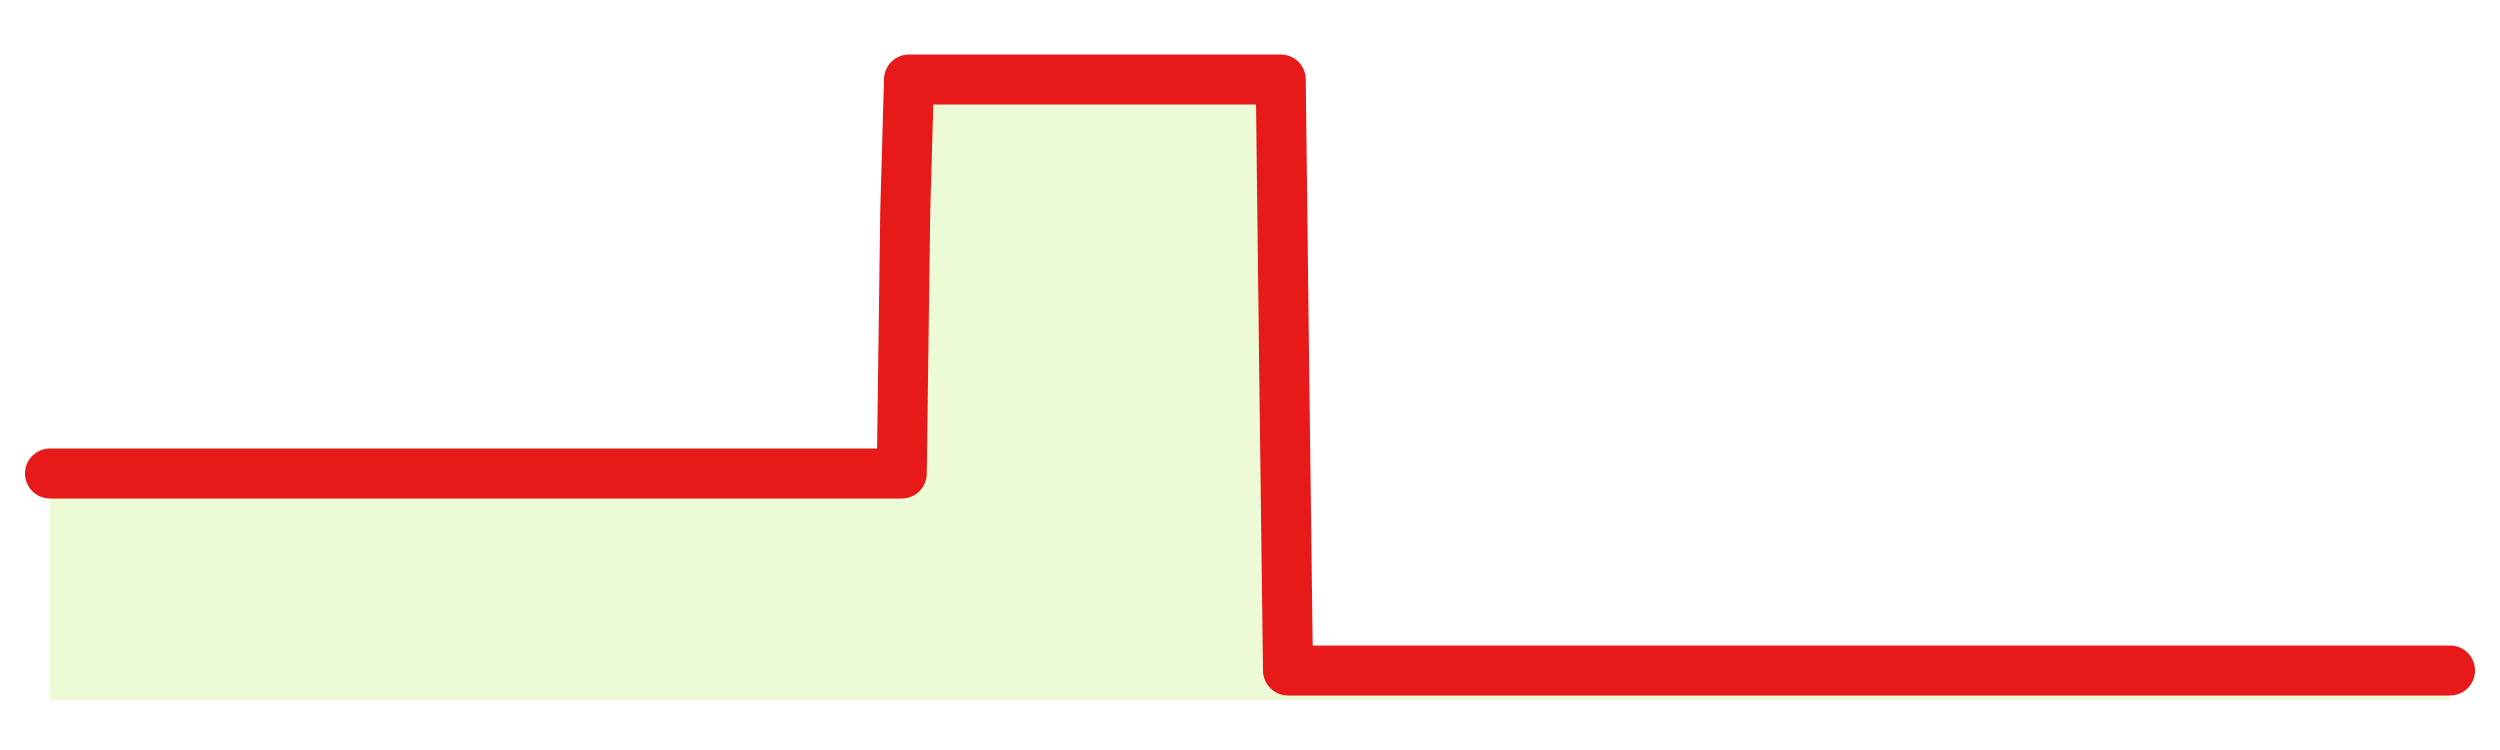 <svg xmlns="http://www.w3.org/2000/svg" width="100" height="30" viewBox="0 0 100 30">
      <rect width="100%" height="100%" fill="transparent"/>
      <path d="M2.00 18.94 L2.14 18.94 L2.29 18.94 L2.43 18.94 L2.58 18.94 L2.72 18.94 L2.87 18.94 L3.01 18.94 L3.15 18.94 L3.30 18.94 L3.44 18.94 L3.59 18.94 L3.73 18.94 L3.88 18.94 L4.02 18.94 L4.17 18.94 L4.31 18.94 L4.45 18.94 L4.60 18.94 L4.74 18.94 L4.89 18.94 L5.03 18.94 L5.18 18.94 L5.32 18.94 L5.46 18.94 L5.61 18.94 L5.75 18.94 L5.90 18.94 L6.04 18.94 L6.19 18.94 L6.33 18.94 L6.48 18.94 L6.62 18.94 L6.76 18.94 L6.91 18.94 L7.05 18.94 L7.20 18.94 L7.34 18.94 L7.49 18.94 L7.63 18.94 L7.77 18.94 L7.92 18.94 L8.06 18.94 L8.21 18.94 L8.35 18.94 L8.50 18.94 L8.64 18.94 L8.78 18.94 L8.93 18.94 L9.07 18.94 L9.22 18.94 L9.36 18.94 L9.51 18.94 L9.65 18.94 L9.80 18.94 L9.94 18.94 L10.08 18.94 L10.23 18.94 L10.37 18.94 L10.52 18.94 L10.66 18.94 L10.81 18.94 L10.95 18.94 L11.09 18.94 L11.24 18.94 L11.38 18.94 L11.53 18.94 L11.67 18.94 L11.82 18.94 L11.96 18.94 L12.11 18.94 L12.25 18.94 L12.39 18.94 L12.54 18.94 L12.68 18.94 L12.83 18.94 L12.97 18.94 L13.12 18.94 L13.26 18.94 L13.40 18.94 L13.55 18.94 L13.69 18.94 L13.84 18.94 L13.98 18.94 L14.13 18.94 L14.27 18.94 L14.42 18.94 L14.56 18.94 L14.70 18.94 L14.85 18.94 L14.99 18.94 L15.14 18.94 L15.28 18.94 L15.43 18.94 L15.57 18.94 L15.71 18.94 L15.86 18.94 L16.00 18.94 L16.15 18.94 L16.29 18.94 L16.44 18.94 L16.58 18.94 L16.72 18.94 L16.87 18.94 L17.01 18.94 L17.16 18.94 L17.30 18.94 L17.45 18.94 L17.59 18.94 L17.74 18.94 L17.88 18.94 L18.02 18.94 L18.17 18.94 L18.31 18.94 L18.46 18.94 L18.60 18.94 L18.75 18.94 L18.89 18.94 L19.03 18.94 L19.18 18.94 L19.32 18.94 L19.47 18.94 L19.61 18.94 L19.76 18.94 L19.90 18.94 L20.05 18.94 L20.19 18.94 L20.33 18.94 L20.48 18.94 L20.62 18.94 L20.77 18.94 L20.91 18.94 L21.06 18.94 L21.20 18.94 L21.34 18.94 L21.49 18.94 L21.63 18.94 L21.78 18.94 L21.92 18.94 L22.07 18.94 L22.21 18.94 L22.35 18.94 L22.50 18.94 L22.64 18.94 L22.79 18.94 L22.93 18.94 L23.08 18.94 L23.22 18.94 L23.37 18.94 L23.51 18.94 L23.65 18.94 L23.80 18.94 L23.94 18.94 L24.09 18.94 L24.23 18.94 L24.38 18.94 L24.52 18.94 L24.66 18.94 L24.81 18.94 L24.95 18.94 L25.10 18.94 L25.24 18.94 L25.39 18.94 L25.53 18.94 L25.68 18.94 L25.82 18.94 L25.96 18.94 L26.11 18.94 L26.25 18.94 L26.40 18.94 L26.54 18.94 L26.69 18.94 L26.83 18.94 L26.97 18.94 L27.12 18.94 L27.26 18.94 L27.41 18.94 L27.55 18.94 L27.70 18.94 L27.84 18.94 L27.98 18.94 L28.13 18.94 L28.27 18.94 L28.42 18.94 L28.56 18.94 L28.71 18.94 L28.85 18.94 L29.00 18.94 L29.14 18.94 L29.28 18.94 L29.43 18.94 L29.57 18.94 L29.72 18.94 L29.86 18.94 L30.01 18.94 L30.15 18.94 L30.29 18.94 L30.44 18.94 L30.58 18.94 L30.73 18.94 L30.87 18.94 L31.02 18.94 L31.16 18.94 L31.31 18.94 L31.45 18.94 L31.59 18.94 L31.74 18.94 L31.88 18.94 L32.03 18.94 L32.17 18.94 L32.32 18.94 L32.46 18.94 L32.60 18.94 L32.75 18.94 L32.89 18.94 L33.04 18.94 L33.18 18.94 L33.33 18.94 L33.47 18.94 L33.62 18.94 L33.76 18.94 L33.90 18.94 L34.05 18.94 L34.19 18.94 L34.34 18.94 L34.48 18.94 L34.63 18.94 L34.77 18.94 L34.91 18.94 L35.06 18.94 L35.20 18.94 L35.35 18.94 L35.49 18.94 L35.64 18.94 L35.78 18.94 L35.92 18.94 L36.07 18.94 L36.21 8.43 L36.36 3.18 L36.50 3.18 L36.65 3.18 L36.79 3.18 L36.94 3.18 L37.08 3.18 L37.22 3.18 L37.37 3.18 L37.51 3.18 L37.66 3.18 L37.80 3.18 L37.95 3.18 L38.09 3.18 L38.23 3.18 L38.38 3.18 L38.52 3.18 L38.67 3.18 L38.81 3.18 L38.96 3.18 L39.10 3.18 L39.25 3.18 L39.39 3.18 L39.53 3.18 L39.68 3.18 L39.82 3.18 L39.97 3.18 L40.11 3.18 L40.26 3.18 L40.40 3.18 L40.54 3.18 L40.69 3.18 L40.83 3.18 L40.98 3.18 L41.12 3.18 L41.27 3.18 L41.41 3.18 L41.55 3.18 L41.70 3.18 L41.84 3.18 L41.99 3.18 L42.13 3.18 L42.28 3.18 L42.42 3.18 L42.57 3.18 L42.71 3.18 L42.85 3.18 L43.00 3.18 L43.14 3.18 L43.29 3.18 L43.43 3.18 L43.58 3.18 L43.72 3.18 L43.86 3.18 L44.01 3.18 L44.15 3.18 L44.30 3.18 L44.44 3.18 L44.59 3.18 L44.73 3.18 L44.88 3.18 L45.02 3.18 L45.16 3.18 L45.31 3.18 L45.45 3.18 L45.60 3.18 L45.74 3.18 L45.89 3.18 L46.03 3.18 L46.17 3.18 L46.32 3.18 L46.46 3.18 L46.61 3.18 L46.75 3.18 L46.90 3.18 L47.04 3.18 L47.18 3.18 L47.33 3.18 L47.47 3.18 L47.62 3.18 L47.76 3.18 L47.91 3.18 L48.05 3.18 L48.20 3.18 L48.34 3.18 L48.48 3.18 L48.63 3.18 L48.77 3.18 L48.92 3.18 L49.06 3.18 L49.21 3.18 L49.35 3.18 L49.49 3.18 L49.64 3.18 L49.78 3.18 L49.93 3.18 L50.07 3.18 L50.22 3.18 L50.36 3.18 L50.51 3.18 L50.65 3.18 L50.79 3.18 L50.94 3.18 L51.08 3.18 L51.23 3.18 L51.37 15.00 L51.52 26.82 L51.66 26.82 L51.80 26.82 L51.95 26.82 L52.09 26.82 L52.24 26.82 L52.38 26.82 L52.53 26.82 L52.67 26.82 L52.82 26.82 L52.96 26.82 L53.10 26.82 L53.25 26.82 L53.39 26.82 L53.54 26.82 L53.68 26.82 L53.83 26.82 L53.97 26.82 L54.11 26.82 L54.26 26.82 L54.40 26.82 L54.55 26.82 L54.69 26.82 L54.84 26.82 L54.98 26.82 L55.12 26.82 L55.27 26.82 L55.41 26.82 L55.56 26.82 L55.70 26.82 L55.85 26.82 L55.99 26.82 L56.14 26.82 L56.28 26.82 L56.42 26.82 L56.57 26.82 L56.71 26.82 L56.86 26.82 L57.00 26.82 L57.15 26.82 L57.29 26.82 L57.43 26.82 L57.58 26.82 L57.72 26.82 L57.87 26.82 L58.01 26.82 L58.16 26.82 L58.30 26.82 L58.45 26.82 L58.59 26.82 L58.73 26.82 L58.88 26.82 L59.02 26.82 L59.17 26.82 L59.31 26.82 L59.46 26.82 L59.60 26.82 L59.74 26.82 L59.89 26.82 L60.03 26.82 L60.18 26.82 L60.32 26.82 L60.47 26.82 L60.61 26.82 L60.75 26.82 L60.90 26.82 L61.04 26.82 L61.19 26.82 L61.33 26.82 L61.48 26.82 L61.62 26.82 L61.77 26.82 L61.91 26.82 L62.05 26.82 L62.20 26.82 L62.34 26.82 L62.49 26.82 L62.63 26.82 L62.78 26.82 L62.92 26.82 L63.06 26.82 L63.21 26.82 L63.35 26.82 L63.50 26.82 L63.64 26.82 L63.79 26.82 L63.93 26.82 L64.08 26.82 L64.22 26.82 L64.36 26.82 L64.51 26.82 L64.65 26.82 L64.80 26.82 L64.94 26.82 L65.09 26.82 L65.23 26.82 L65.37 26.82 L65.52 26.82 L65.66 26.82 L65.81 26.82 L65.95 26.82 L66.10 26.82 L66.24 26.82 L66.38 26.82 L66.53 26.82 L66.67 26.82 L66.82 26.82 L66.96 26.82 L67.11 26.82 L67.25 26.82 L67.40 26.82 L67.54 26.82 L67.68 26.82 L67.83 26.82 L67.97 26.82 L68.12 26.82 L68.26 26.82 L68.41 26.82 L68.55 26.82 L68.69 26.82 L68.84 26.82 L68.98 26.82 L69.13 26.82 L69.27 26.82 L69.42 26.82 L69.56 26.82 L69.71 26.82 L69.85 26.82 L69.99 26.82 L70.14 26.82 L70.28 26.82 L70.43 26.82 L70.57 26.82 L70.72 26.82 L70.86 26.82 L71.00 26.82 L71.15 26.82 L71.29 26.82 L71.44 26.82 L71.58 26.82 L71.73 26.82 L71.87 26.82 L72.02 26.82 L72.16 26.82 L72.30 26.82 L72.45 26.82 L72.59 26.82 L72.74 26.82 L72.88 26.82 L73.03 26.82 L73.17 26.82 L73.31 26.82 L73.46 26.82 L73.60 26.82 L73.75 26.82 L73.89 26.82 L74.04 26.82 L74.18 26.82 L74.32 26.82 L74.47 26.82 L74.61 26.82 L74.76 26.82 L74.90 26.82 L75.05 26.82 L75.19 26.82 L75.34 26.82 L75.48 26.82 L75.62 26.82 L75.77 26.82 L75.91 26.82 L76.06 26.82 L76.20 26.82 L76.35 26.82 L76.49 26.82 L76.63 26.82 L76.78 26.82 L76.92 26.82 L77.07 26.82 L77.21 26.82 L77.36 26.82 L77.50 26.82 L77.65 26.82 L77.79 26.82 L77.93 26.82 L78.08 26.82 L78.22 26.82 L78.37 26.82 L78.51 26.82 L78.66 26.82 L78.80 26.82 L78.94 26.82 L79.09 26.82 L79.23 26.82 L79.38 26.82 L79.52 26.82 L79.67 26.82 L79.81 26.82 L79.95 26.82 L80.10 26.82 L80.24 26.82 L80.39 26.82 L80.53 26.82 L80.68 26.82 L80.82 26.82 L80.97 26.82 L81.11 26.82 L81.25 26.82 L81.40 26.82 L81.54 26.82 L81.69 26.82 L81.83 26.82 L81.98 26.82 L82.12 26.82 L82.26 26.82 L82.41 26.82 L82.55 26.82 L82.70 26.82 L82.84 26.82 L82.99 26.82 L83.13 26.82 L83.28 26.82 L83.42 26.82 L83.56 26.82 L83.71 26.82 L83.85 26.82 L84.00 26.82 L84.14 26.82 L84.29 26.82 L84.43 26.82 L84.57 26.82 L84.72 26.82 L84.86 26.82 L85.01 26.82 L85.15 26.82 L85.30 26.82 L85.44 26.82 L85.58 26.82 L85.73 26.82 L85.87 26.82 L86.02 26.82 L86.16 26.82 L86.31 26.82 L86.45 26.82 L86.60 26.82 L86.74 26.82 L86.88 26.82 L87.03 26.82 L87.17 26.82 L87.32 26.82 L87.46 26.82 L87.61 26.82 L87.75 26.82 L87.89 26.82 L88.04 26.82 L88.18 26.82 L88.33 26.82 L88.47 26.82 L88.62 26.82 L88.76 26.82 L88.91 26.82 L89.05 26.82 L89.19 26.82 L89.34 26.82 L89.48 26.82 L89.63 26.82 L89.77 26.82 L89.92 26.82 L90.06 26.82 L90.20 26.82 L90.35 26.82 L90.49 26.82 L90.64 26.82 L90.78 26.82 L90.93 26.82 L91.07 26.82 L91.22 26.82 L91.36 26.82 L91.50 26.82 L91.65 26.82 L91.79 26.82 L91.94 26.82 L92.08 26.82 L92.23 26.82 L92.37 26.82 L92.51 26.82 L92.66 26.82 L92.80 26.82 L92.95 26.82 L93.09 26.82 L93.24 26.82 L93.38 26.82 L93.52 26.82 L93.67 26.82 L93.81 26.82 L93.96 26.82 L94.10 26.82 L94.25 26.82 L94.39 26.82 L94.54 26.82 L94.68 26.82 L94.82 26.82 L94.97 26.82 L95.11 26.82 L95.26 26.82 L95.40 26.82 L95.55 26.82 L95.69 26.82 L95.83 26.82 L95.98 26.82 L96.12 26.82 L96.27 26.82 L96.41 26.82 L96.56 26.82 L96.70 26.82 L96.85 26.82 L96.99 26.82 L97.13 26.82 L97.28 26.82 L97.42 26.82 L97.57 26.82 L97.71 26.82 L97.86 26.82 L98.00 26.82 L98.00 28 L2.00 28 Z" fill="#a3e635" opacity="0.2"/>
      <path d="M2.00 18.94 L2.14 18.94 L2.29 18.94 L2.43 18.94 L2.58 18.94 L2.72 18.94 L2.87 18.94 L3.01 18.94 L3.15 18.94 L3.30 18.94 L3.44 18.94 L3.59 18.94 L3.73 18.94 L3.88 18.94 L4.02 18.94 L4.17 18.94 L4.31 18.94 L4.45 18.94 L4.60 18.94 L4.74 18.94 L4.89 18.94 L5.03 18.94 L5.18 18.94 L5.32 18.94 L5.46 18.94 L5.61 18.94 L5.75 18.94 L5.90 18.94 L6.04 18.94 L6.19 18.94 L6.33 18.94 L6.48 18.94 L6.62 18.94 L6.76 18.94 L6.91 18.94 L7.05 18.94 L7.20 18.94 L7.34 18.94 L7.49 18.94 L7.63 18.94 L7.77 18.94 L7.92 18.94 L8.06 18.94 L8.21 18.94 L8.35 18.94 L8.50 18.94 L8.64 18.94 L8.78 18.94 L8.93 18.94 L9.07 18.94 L9.22 18.94 L9.36 18.94 L9.51 18.94 L9.65 18.94 L9.80 18.94 L9.94 18.94 L10.08 18.94 L10.23 18.94 L10.37 18.94 L10.52 18.94 L10.66 18.94 L10.81 18.94 L10.95 18.94 L11.09 18.94 L11.24 18.94 L11.38 18.94 L11.53 18.94 L11.67 18.94 L11.82 18.94 L11.96 18.94 L12.11 18.94 L12.25 18.94 L12.39 18.94 L12.54 18.94 L12.68 18.94 L12.83 18.94 L12.97 18.94 L13.12 18.94 L13.26 18.94 L13.40 18.94 L13.55 18.94 L13.69 18.94 L13.84 18.94 L13.98 18.94 L14.13 18.94 L14.27 18.94 L14.42 18.94 L14.56 18.94 L14.70 18.94 L14.85 18.94 L14.99 18.94 L15.14 18.94 L15.28 18.94 L15.43 18.94 L15.57 18.94 L15.71 18.94 L15.86 18.94 L16.00 18.94 L16.15 18.94 L16.29 18.94 L16.44 18.94 L16.58 18.94 L16.72 18.94 L16.87 18.94 L17.01 18.94 L17.16 18.94 L17.30 18.94 L17.45 18.94 L17.59 18.94 L17.74 18.94 L17.88 18.94 L18.02 18.94 L18.17 18.94 L18.31 18.94 L18.46 18.94 L18.60 18.94 L18.75 18.94 L18.89 18.94 L19.03 18.94 L19.18 18.94 L19.32 18.94 L19.47 18.94 L19.61 18.94 L19.76 18.94 L19.90 18.94 L20.05 18.94 L20.19 18.94 L20.33 18.94 L20.48 18.94 L20.62 18.94 L20.77 18.94 L20.91 18.94 L21.06 18.94 L21.20 18.94 L21.34 18.94 L21.49 18.94 L21.63 18.94 L21.78 18.94 L21.92 18.94 L22.07 18.94 L22.21 18.94 L22.35 18.94 L22.50 18.94 L22.64 18.94 L22.79 18.94 L22.93 18.94 L23.08 18.94 L23.22 18.94 L23.37 18.94 L23.51 18.94 L23.65 18.94 L23.80 18.94 L23.94 18.94 L24.09 18.94 L24.23 18.94 L24.38 18.94 L24.52 18.94 L24.66 18.94 L24.81 18.94 L24.95 18.94 L25.10 18.94 L25.24 18.94 L25.39 18.94 L25.53 18.94 L25.68 18.94 L25.82 18.94 L25.96 18.94 L26.11 18.94 L26.25 18.94 L26.40 18.94 L26.54 18.94 L26.69 18.94 L26.83 18.94 L26.97 18.94 L27.12 18.94 L27.26 18.94 L27.41 18.94 L27.55 18.94 L27.70 18.94 L27.84 18.94 L27.98 18.94 L28.13 18.94 L28.27 18.94 L28.42 18.94 L28.56 18.94 L28.71 18.94 L28.85 18.94 L29.00 18.94 L29.14 18.94 L29.28 18.94 L29.43 18.94 L29.57 18.94 L29.72 18.94 L29.86 18.94 L30.01 18.94 L30.15 18.94 L30.29 18.94 L30.44 18.94 L30.58 18.94 L30.73 18.94 L30.87 18.94 L31.02 18.94 L31.16 18.94 L31.31 18.94 L31.45 18.94 L31.59 18.94 L31.74 18.94 L31.88 18.94 L32.03 18.94 L32.17 18.94 L32.32 18.94 L32.46 18.94 L32.60 18.94 L32.75 18.94 L32.89 18.94 L33.04 18.94 L33.18 18.94 L33.33 18.94 L33.47 18.94 L33.62 18.94 L33.76 18.94 L33.90 18.94 L34.05 18.94 L34.19 18.94 L34.34 18.94 L34.48 18.94 L34.63 18.94 L34.77 18.94 L34.91 18.94 L35.06 18.94 L35.20 18.94 L35.35 18.94 L35.49 18.94 L35.64 18.94 L35.78 18.94 L35.92 18.94 L36.07 18.94 L36.21 8.43 L36.36 3.18 L36.50 3.18 L36.65 3.18 L36.79 3.18 L36.94 3.18 L37.08 3.18 L37.22 3.18 L37.37 3.18 L37.51 3.18 L37.66 3.18 L37.80 3.18 L37.95 3.18 L38.09 3.18 L38.23 3.18 L38.38 3.18 L38.52 3.18 L38.67 3.18 L38.81 3.18 L38.96 3.18 L39.10 3.18 L39.25 3.18 L39.39 3.18 L39.53 3.18 L39.68 3.18 L39.82 3.18 L39.97 3.18 L40.11 3.18 L40.26 3.18 L40.40 3.18 L40.54 3.18 L40.69 3.18 L40.83 3.18 L40.98 3.18 L41.12 3.18 L41.27 3.18 L41.41 3.18 L41.55 3.18 L41.70 3.18 L41.84 3.18 L41.99 3.18 L42.13 3.18 L42.28 3.18 L42.42 3.18 L42.57 3.18 L42.71 3.18 L42.85 3.18 L43.00 3.18 L43.14 3.18 L43.29 3.18 L43.43 3.18 L43.58 3.18 L43.72 3.18 L43.86 3.18 L44.01 3.18 L44.15 3.18 L44.30 3.18 L44.44 3.18 L44.59 3.18 L44.73 3.18 L44.88 3.18 L45.02 3.18 L45.16 3.18 L45.31 3.18 L45.45 3.18 L45.60 3.18 L45.74 3.18 L45.89 3.18 L46.03 3.18 L46.17 3.18 L46.32 3.18 L46.46 3.18 L46.61 3.18 L46.75 3.18 L46.90 3.18 L47.04 3.18 L47.18 3.18 L47.33 3.18 L47.47 3.18 L47.62 3.18 L47.76 3.18 L47.91 3.18 L48.05 3.18 L48.20 3.18 L48.34 3.18 L48.48 3.18 L48.63 3.18 L48.77 3.18 L48.92 3.18 L49.06 3.18 L49.21 3.18 L49.35 3.18 L49.49 3.18 L49.64 3.18 L49.78 3.18 L49.93 3.18 L50.07 3.18 L50.22 3.18 L50.36 3.18 L50.51 3.18 L50.65 3.18 L50.79 3.18 L50.94 3.18 L51.08 3.18 L51.23 3.18 L51.37 15.00 L51.52 26.82 L51.66 26.82 L51.80 26.82 L51.95 26.82 L52.09 26.82 L52.24 26.82 L52.38 26.82 L52.53 26.82 L52.67 26.82 L52.82 26.82 L52.96 26.82 L53.10 26.82 L53.25 26.82 L53.39 26.82 L53.54 26.82 L53.68 26.82 L53.83 26.82 L53.97 26.82 L54.11 26.82 L54.26 26.82 L54.40 26.82 L54.55 26.82 L54.69 26.82 L54.84 26.82 L54.98 26.82 L55.12 26.82 L55.27 26.82 L55.41 26.82 L55.56 26.82 L55.70 26.82 L55.85 26.82 L55.99 26.82 L56.14 26.82 L56.28 26.82 L56.42 26.82 L56.57 26.82 L56.71 26.82 L56.86 26.82 L57.00 26.82 L57.15 26.82 L57.29 26.82 L57.43 26.82 L57.58 26.82 L57.72 26.82 L57.87 26.82 L58.01 26.82 L58.16 26.82 L58.30 26.82 L58.45 26.82 L58.59 26.82 L58.73 26.82 L58.88 26.82 L59.02 26.82 L59.17 26.82 L59.31 26.82 L59.46 26.82 L59.60 26.82 L59.74 26.82 L59.89 26.82 L60.03 26.82 L60.18 26.82 L60.32 26.82 L60.47 26.82 L60.61 26.82 L60.75 26.82 L60.90 26.82 L61.04 26.82 L61.19 26.82 L61.33 26.82 L61.48 26.82 L61.62 26.82 L61.77 26.82 L61.91 26.82 L62.05 26.82 L62.20 26.82 L62.34 26.82 L62.49 26.82 L62.63 26.82 L62.78 26.82 L62.92 26.82 L63.06 26.82 L63.21 26.82 L63.35 26.82 L63.50 26.82 L63.64 26.82 L63.79 26.82 L63.93 26.82 L64.08 26.82 L64.22 26.82 L64.36 26.82 L64.51 26.82 L64.65 26.82 L64.80 26.82 L64.94 26.82 L65.09 26.82 L65.23 26.82 L65.37 26.82 L65.52 26.82 L65.66 26.82 L65.81 26.82 L65.95 26.82 L66.10 26.82 L66.24 26.82 L66.38 26.82 L66.53 26.82 L66.67 26.82 L66.82 26.82 L66.96 26.82 L67.11 26.82 L67.25 26.82 L67.40 26.82 L67.54 26.82 L67.68 26.82 L67.83 26.82 L67.97 26.82 L68.12 26.82 L68.26 26.82 L68.41 26.82 L68.55 26.82 L68.69 26.82 L68.84 26.82 L68.98 26.82 L69.13 26.82 L69.27 26.82 L69.42 26.82 L69.56 26.82 L69.71 26.82 L69.85 26.82 L69.99 26.82 L70.14 26.82 L70.28 26.82 L70.43 26.82 L70.57 26.82 L70.72 26.82 L70.86 26.82 L71.00 26.82 L71.15 26.82 L71.29 26.82 L71.44 26.82 L71.58 26.82 L71.73 26.82 L71.87 26.82 L72.02 26.82 L72.16 26.82 L72.30 26.82 L72.45 26.82 L72.59 26.82 L72.74 26.82 L72.88 26.82 L73.03 26.82 L73.17 26.82 L73.31 26.82 L73.46 26.82 L73.60 26.82 L73.75 26.82 L73.89 26.82 L74.04 26.82 L74.18 26.82 L74.32 26.82 L74.47 26.82 L74.61 26.82 L74.76 26.82 L74.90 26.82 L75.05 26.82 L75.19 26.82 L75.34 26.82 L75.48 26.82 L75.62 26.82 L75.77 26.82 L75.91 26.82 L76.06 26.82 L76.20 26.82 L76.35 26.82 L76.49 26.82 L76.63 26.82 L76.78 26.82 L76.92 26.82 L77.07 26.82 L77.21 26.82 L77.36 26.82 L77.50 26.82 L77.65 26.82 L77.79 26.82 L77.93 26.82 L78.08 26.82 L78.22 26.82 L78.37 26.82 L78.51 26.82 L78.66 26.82 L78.80 26.82 L78.94 26.82 L79.09 26.82 L79.23 26.82 L79.38 26.82 L79.52 26.82 L79.67 26.82 L79.81 26.82 L79.95 26.82 L80.10 26.82 L80.24 26.82 L80.39 26.82 L80.53 26.82 L80.68 26.82 L80.82 26.82 L80.97 26.82 L81.11 26.82 L81.25 26.82 L81.40 26.82 L81.54 26.82 L81.69 26.82 L81.83 26.82 L81.98 26.82 L82.12 26.82 L82.26 26.82 L82.41 26.82 L82.55 26.82 L82.70 26.82 L82.84 26.82 L82.99 26.82 L83.13 26.82 L83.28 26.82 L83.42 26.82 L83.56 26.82 L83.71 26.82 L83.85 26.82 L84.00 26.82 L84.14 26.82 L84.29 26.82 L84.43 26.82 L84.57 26.82 L84.72 26.82 L84.86 26.82 L85.01 26.82 L85.15 26.82 L85.30 26.82 L85.44 26.82 L85.58 26.82 L85.73 26.82 L85.87 26.82 L86.02 26.82 L86.16 26.82 L86.31 26.82 L86.45 26.82 L86.60 26.82 L86.74 26.82 L86.88 26.82 L87.03 26.82 L87.17 26.82 L87.32 26.82 L87.46 26.82 L87.61 26.82 L87.75 26.82 L87.89 26.82 L88.04 26.82 L88.18 26.82 L88.33 26.82 L88.47 26.82 L88.62 26.82 L88.76 26.82 L88.91 26.82 L89.05 26.82 L89.19 26.82 L89.34 26.82 L89.48 26.82 L89.63 26.82 L89.77 26.82 L89.92 26.82 L90.06 26.82 L90.20 26.82 L90.35 26.82 L90.49 26.82 L90.64 26.82 L90.78 26.82 L90.93 26.82 L91.07 26.82 L91.22 26.82 L91.36 26.82 L91.50 26.82 L91.65 26.82 L91.79 26.82 L91.94 26.82 L92.08 26.82 L92.23 26.82 L92.37 26.82 L92.51 26.82 L92.66 26.82 L92.80 26.82 L92.95 26.82 L93.09 26.82 L93.24 26.82 L93.38 26.82 L93.52 26.82 L93.67 26.82 L93.81 26.82 L93.96 26.82 L94.10 26.82 L94.25 26.82 L94.39 26.82 L94.54 26.82 L94.68 26.82 L94.82 26.82 L94.97 26.82 L95.11 26.82 L95.26 26.82 L95.40 26.82 L95.55 26.82 L95.69 26.82 L95.83 26.82 L95.98 26.82 L96.12 26.82 L96.27 26.82 L96.41 26.82 L96.56 26.82 L96.70 26.82 L96.85 26.82 L96.99 26.82 L97.13 26.82 L97.28 26.82 L97.42 26.82 L97.57 26.82 L97.71 26.82 L97.86 26.82 L98.00 26.82" fill="none" stroke="#e71919ff" stroke-width="2" stroke-linecap="round" stroke-linejoin="round"/>
      
    </svg>
